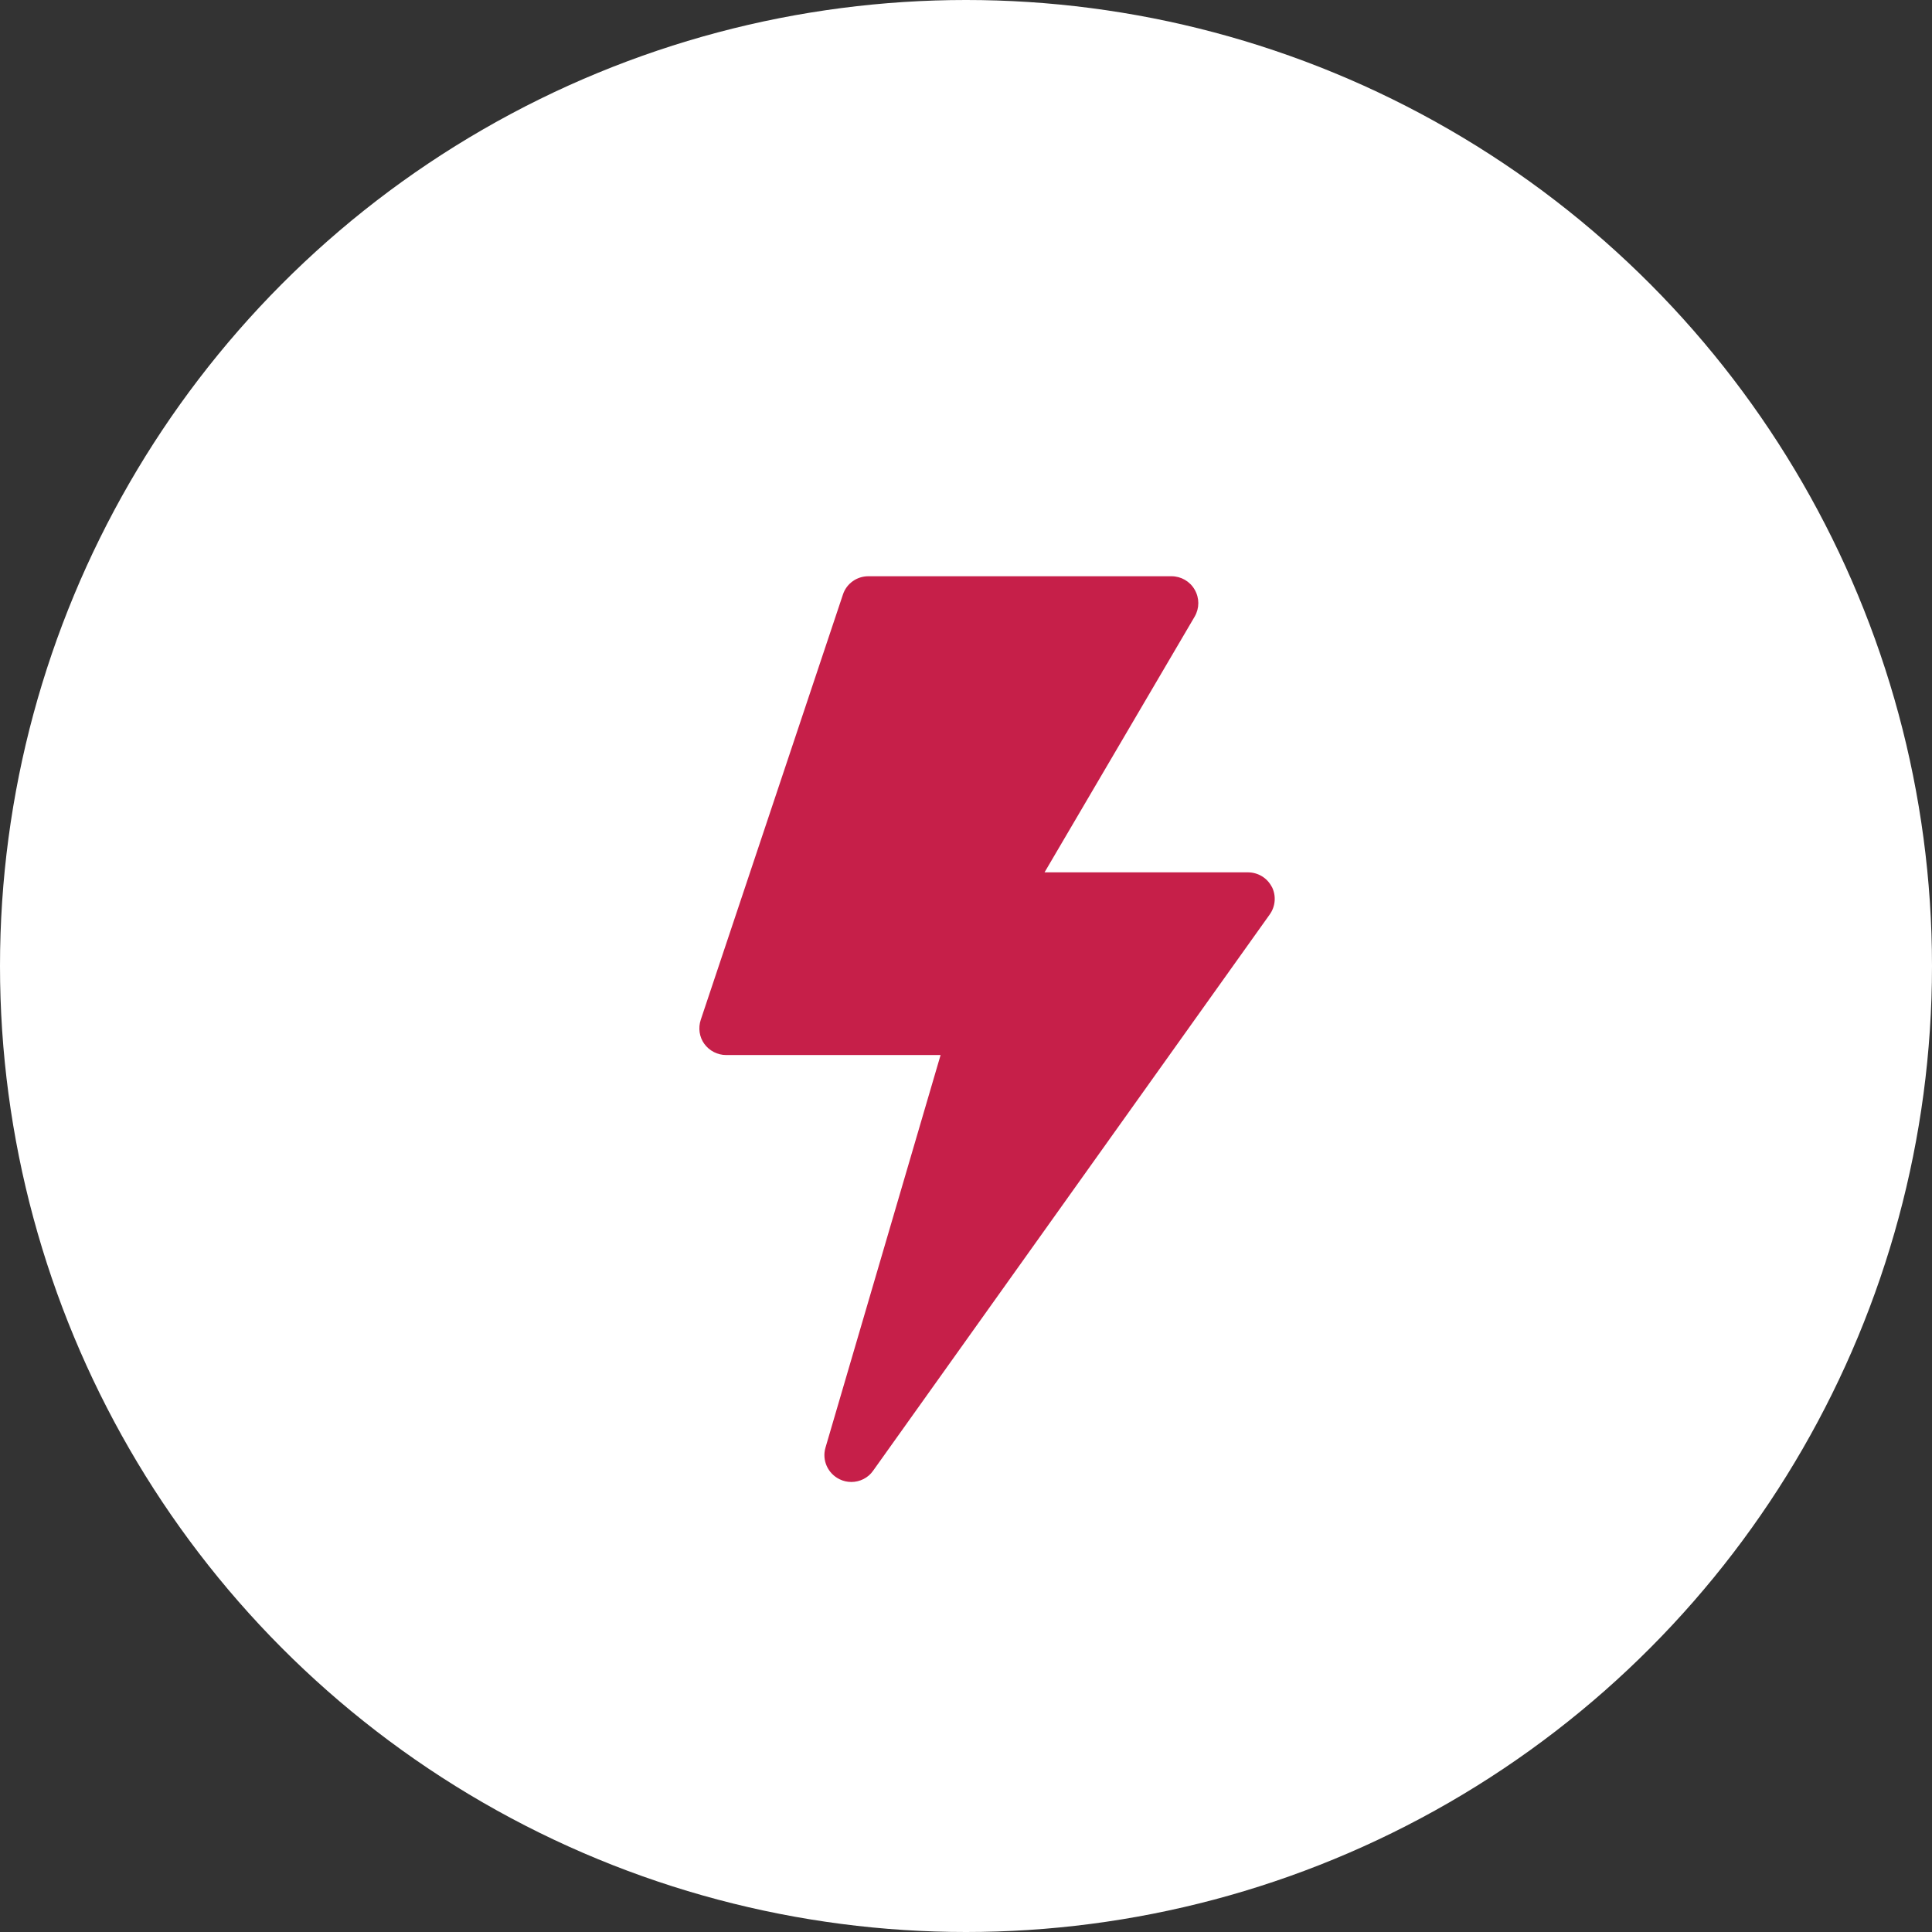 <?xml version="1.0" encoding="UTF-8"?> <svg xmlns="http://www.w3.org/2000/svg" id="Layer_2" data-name="Layer 2" viewBox="0 0 92 92"><rect x="0" y="0" width="92" height="92" fill="#333333" stroke="none"/><defs><style> .cls-1 { fill: #c61f49; } .cls-1, .cls-2 { stroke-width: 0px; } .cls-2 { fill: #fff; } </style></defs><g id="Layer_1-2" data-name="Layer 1"><g><g id="Group_1659" data-name="Group 1659"><g id="Layer_1-4" data-name="Layer 1-4"><circle id="Ellipse_15-4" data-name="Ellipse 15-4" class="cls-2" cx="46" cy="46" r="46"></circle></g></g><path class="cls-1" d="m60.56,42.23c-.22-.43-.66-.69-1.14-.69h-9.68l7.15-12.18c.23-.4.23-.88,0-1.28-.23-.4-.65-.64-1.11-.64h-14.43c-.55,0-1.04.35-1.21.87l-6.77,20.25c-.13.39-.07.82.17,1.15.24.33.63.53,1.04.53h10.21l-5.48,18.69c-.18.6.11,1.24.67,1.51.18.09.37.13.56.13.4,0,.8-.19,1.04-.54l18.88-26.48c.28-.39.32-.9.1-1.33Z"></path></g></g></svg> 